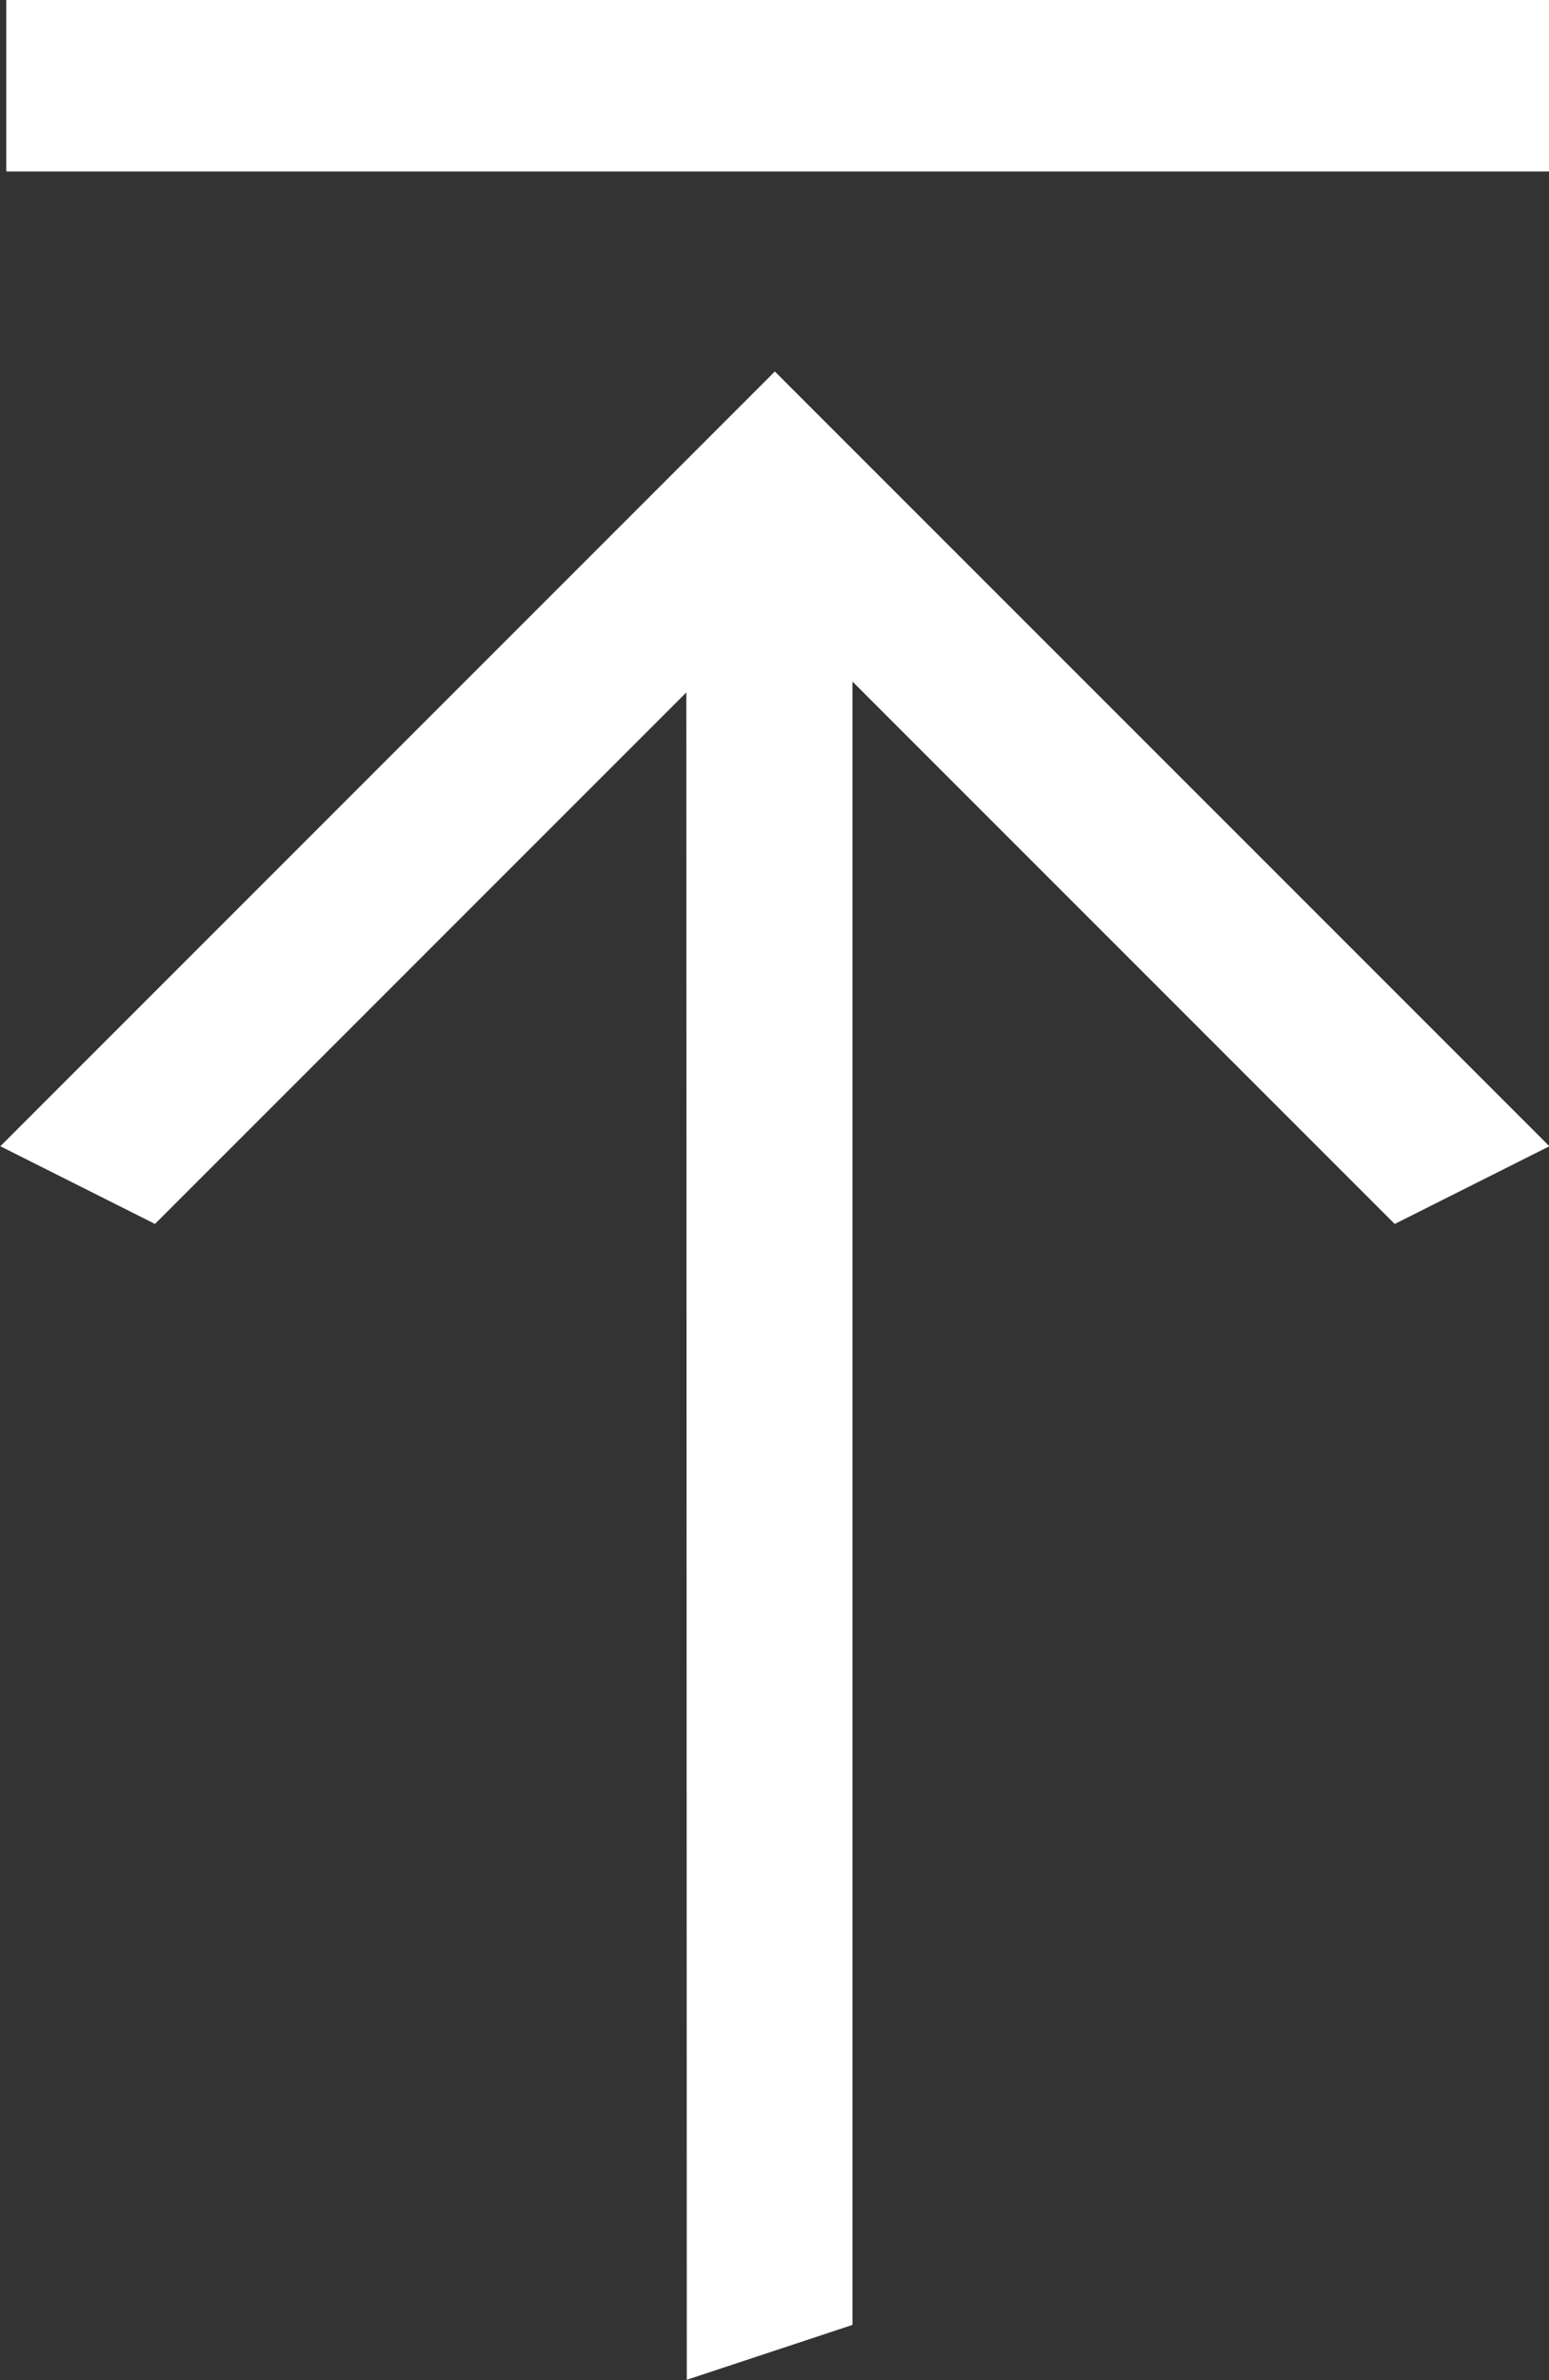 <svg id="arrow_top_white" xmlns="http://www.w3.org/2000/svg" width="27.11" height="41.642" viewBox="0 0 27.11 41.642">
  <rect x="0" y="0" width="27.11" height="41.642" fill="#333333" stroke="none"/>
  <path id="Path_24" data-name="Path 24" d="M2856.125,2079.475l9.3,9.3-.012.022-1.348,2.684-1.335-1.335-12.22-12.22,13.555-13.556,1.348,2.684.012.023-9.49,9.49h28.752l.96,2.9Z" transform="translate(2091.487 -2844.01) rotate(90)" fill="#fff"/>
  <rect id="Rectangle_16" data-name="Rectangle 16" width="27" height="3" transform="translate(0.11)" fill="#fff"/>
</svg>
